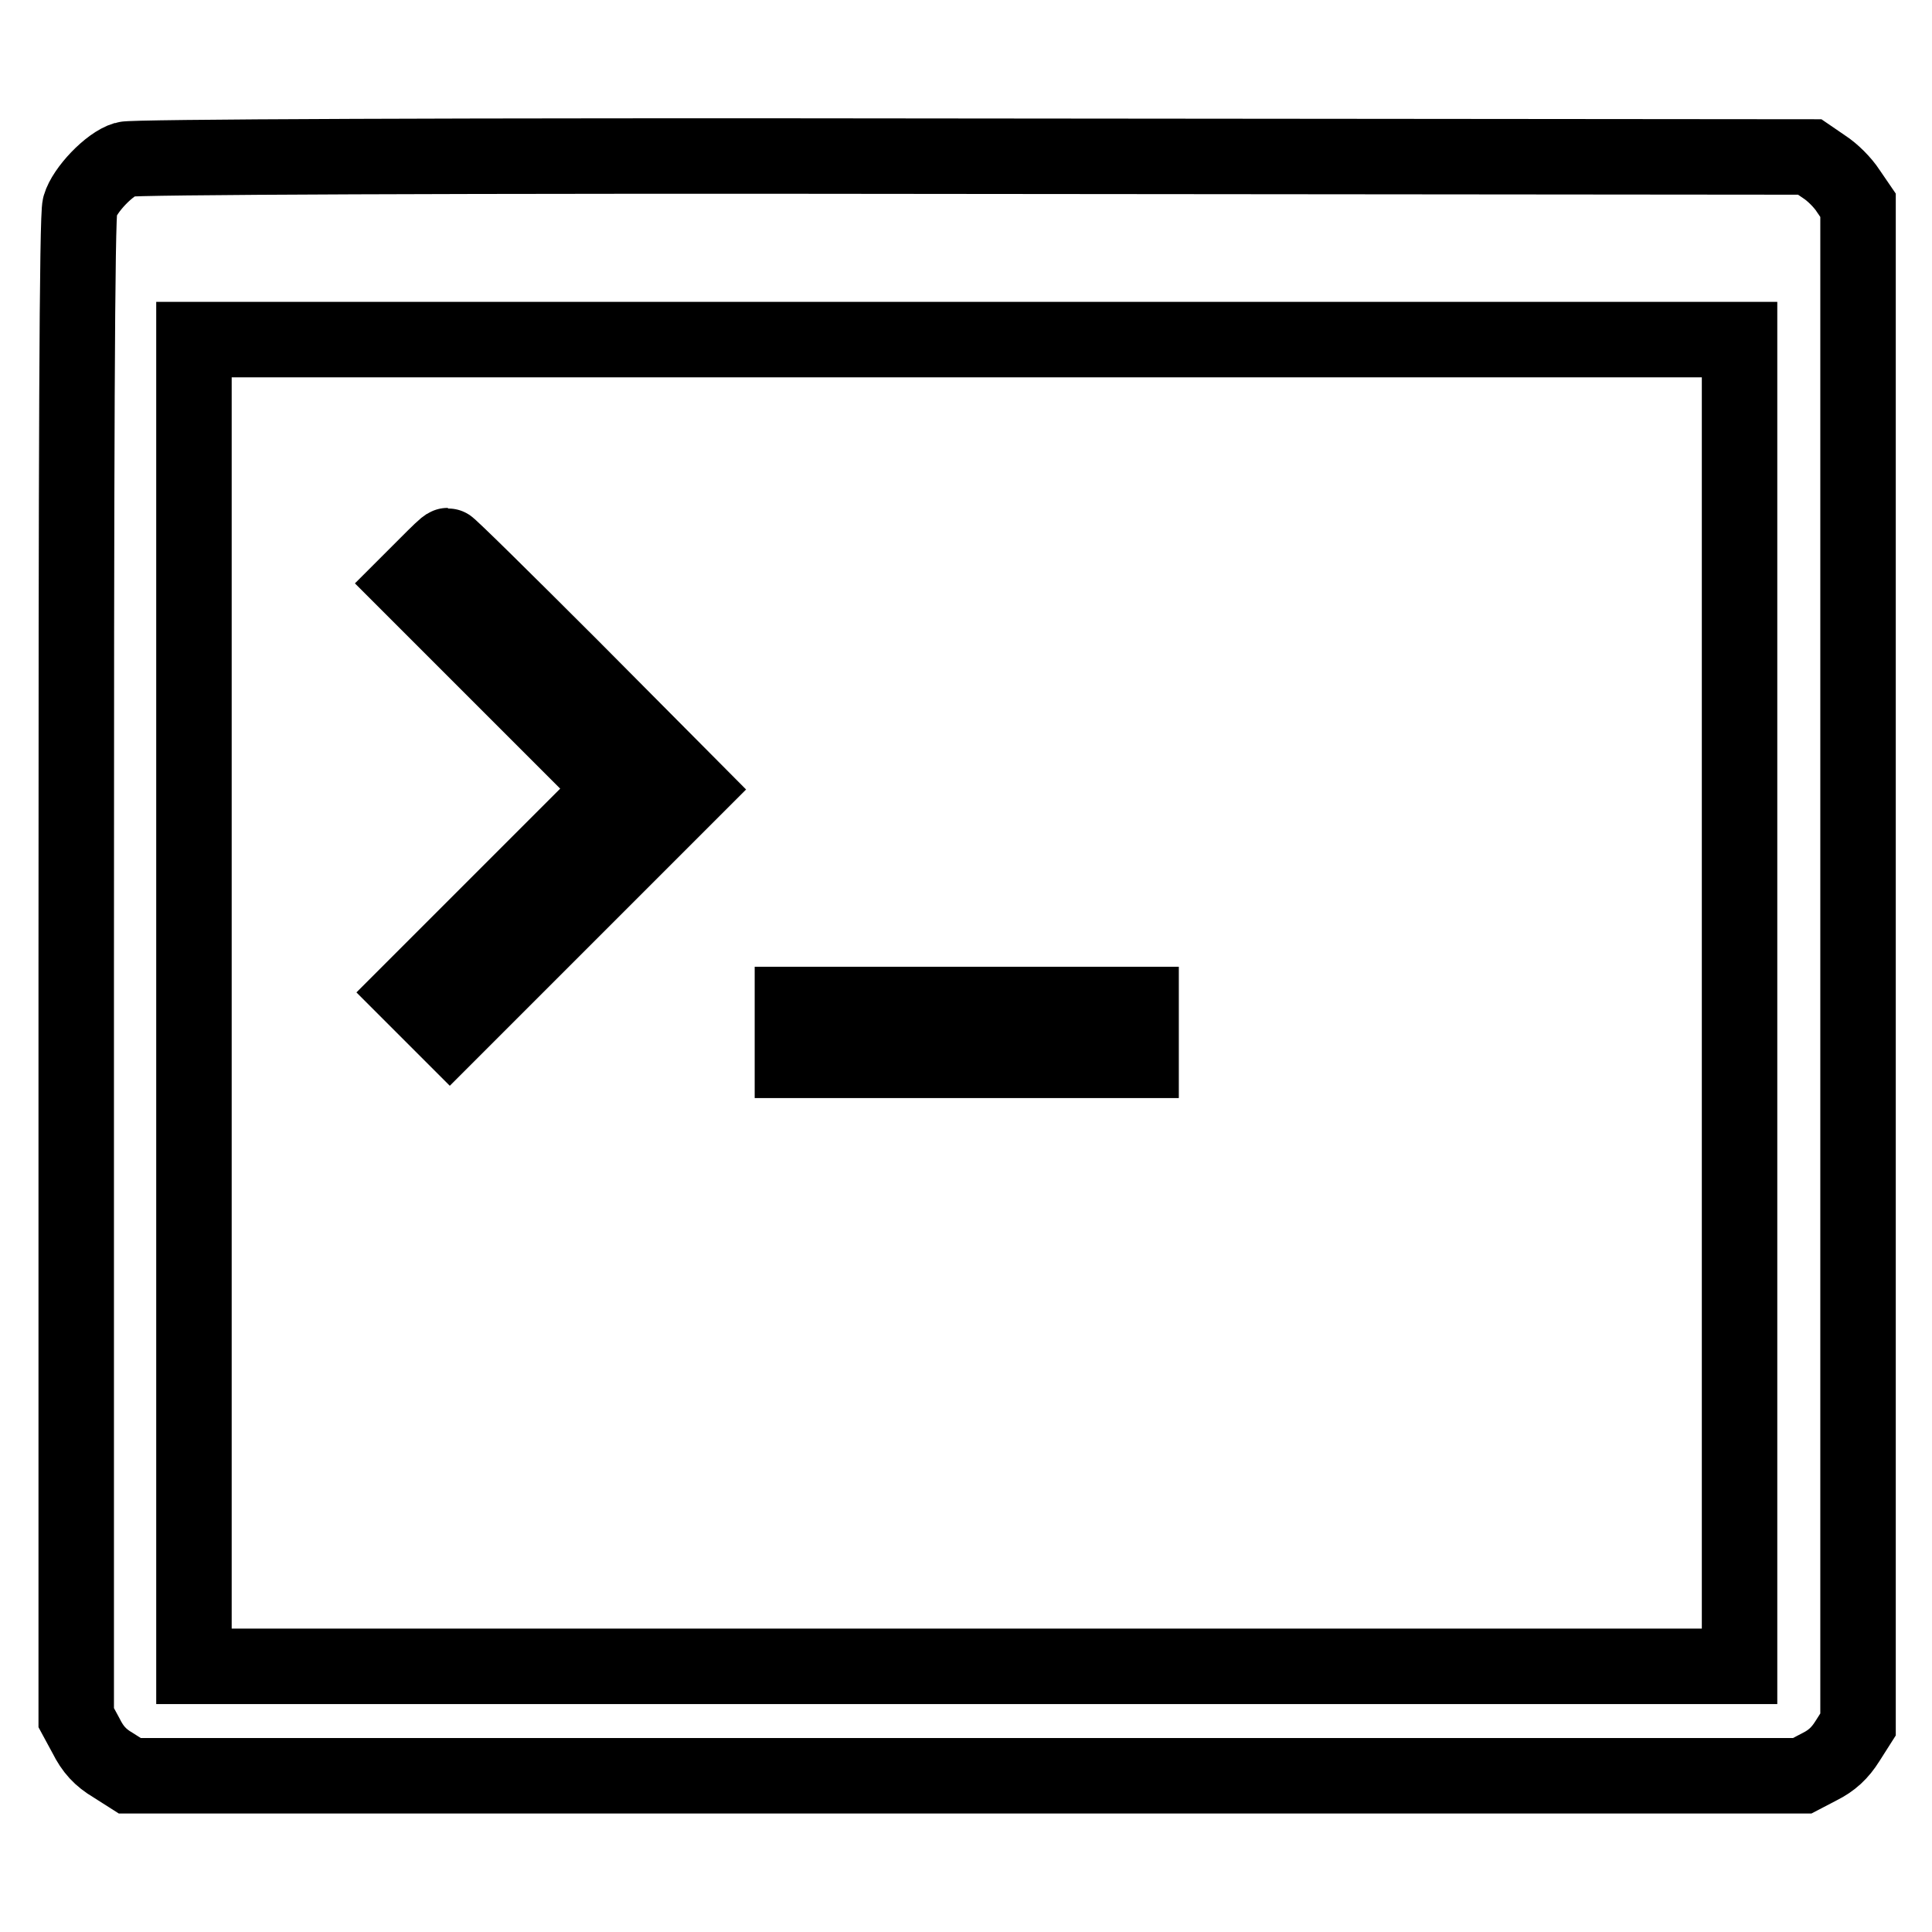 <?xml version="1.0" encoding="utf-8"?>
<!-- Svg Vector Icons : http://www.onlinewebfonts.com/icon -->
<!DOCTYPE svg PUBLIC "-//W3C//DTD SVG 1.1//EN" "http://www.w3.org/Graphics/SVG/1.1/DTD/svg11.dtd">
<svg version="1.1" xmlns="http://www.w3.org/2000/svg" xmlns:xlink="http://www.w3.org/1999/xlink" x="0px" y="0px" viewBox="0 0 256 256" enable-background="new 0 0 256 256" xml:space="preserve">
<g><g><g><path stroke-width="10" fill-opacity="0" stroke="#000000"  d="M16.6,21.1c-2.1,0.6-5.4,4.1-6,6.2c-0.4,1.2-0.5,32-0.5,101v99.3l1.3,2.4c0.9,1.8,1.9,2.9,3.6,3.9l2.2,1.4h110.8h110.8l2.3-1.2c1.6-0.8,2.7-1.8,3.7-3.4l1.4-2.2V127.8V27.2l-1.3-1.9c-0.7-1.1-2.1-2.5-3.2-3.2l-1.9-1.3l-110.7-0.1C59,20.6,17.5,20.8,16.6,21.1z M230.5,132.9v87.9H128.1H25.7v-87.9V45h102.4h102.4V132.9L230.5,132.9z"/><path stroke-width="10" fill-opacity="0" stroke="#000000"  d="M56.6,74.8l-2.5,2.5l13.6,13.6l13.6,13.6L67.8,118l-13.5,13.5l2.7,2.7l2.6,2.6l16.1-16.1l16.1-16.1L75.7,88.4c-8.9-8.9-16.2-16.1-16.4-16.1S58,73.4,56.6,74.8z"/><path stroke-width="10" fill-opacity="0" stroke="#000000"  d="M105,136.8v3.7h23.1h23.1v-3.7v-3.7h-23.1H105V136.8L105,136.8z"/></g></g></g>
</svg>